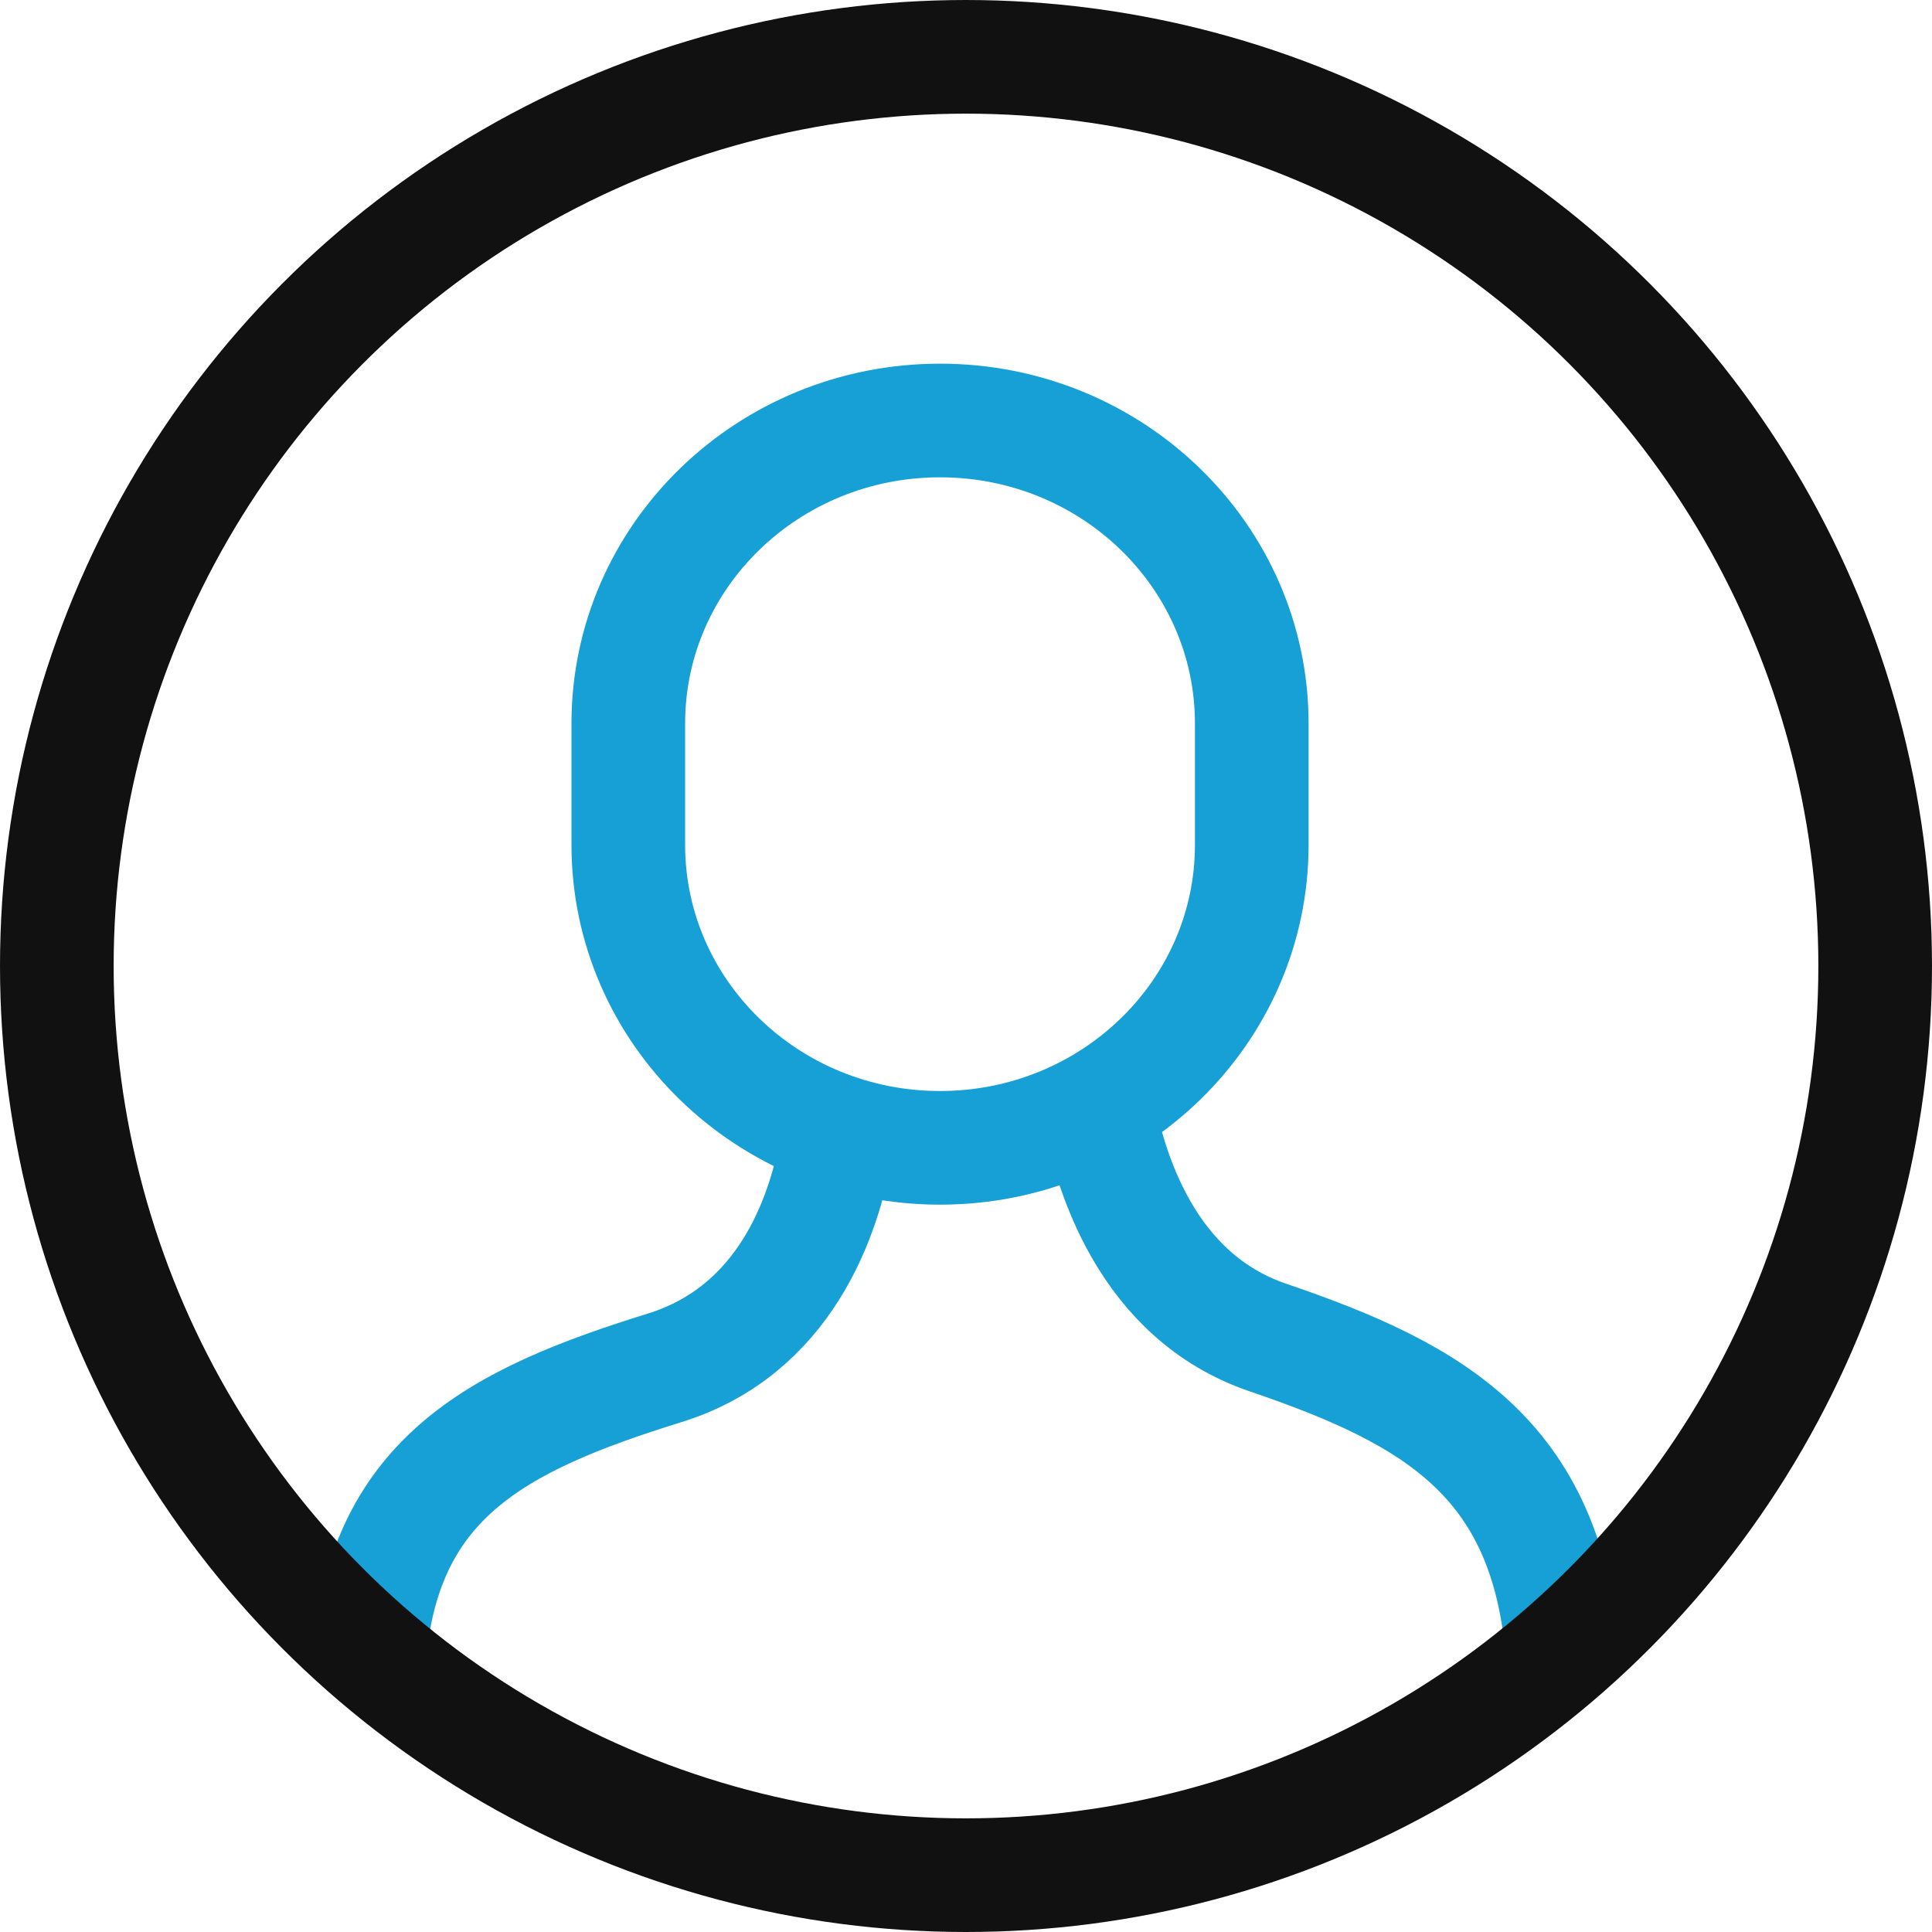 <svg width="34" height="34" xmlns="http://www.w3.org/2000/svg"><g transform="translate(1 1)" stroke-width="2" fill="none" fill-rule="evenodd"><path d="M26.514 28.343c-.202-3.639-2.232-4.794-5.202-5.805-2.123-.723-2.807-2.915-3.026-4.252M13.714 19.2c-.22 1.218-.898 3.214-3.018 3.872-2.963.92-5.008 1.958-5.21 5.27" stroke="#16A0D6"/><path d="M15.543 19.2c-3.03 0-5.486-2.388-5.486-5.333v-2.134c0-2.945 2.456-5.333 5.486-5.333s5.486 2.388 5.486 5.333v2.134c0 2.945-2.456 5.333-5.486 5.333z" stroke="#16A0D6" stroke-linecap="square"/><circle stroke="#111" stroke-linecap="square" cx="16" cy="16" r="16"/></g></svg>
